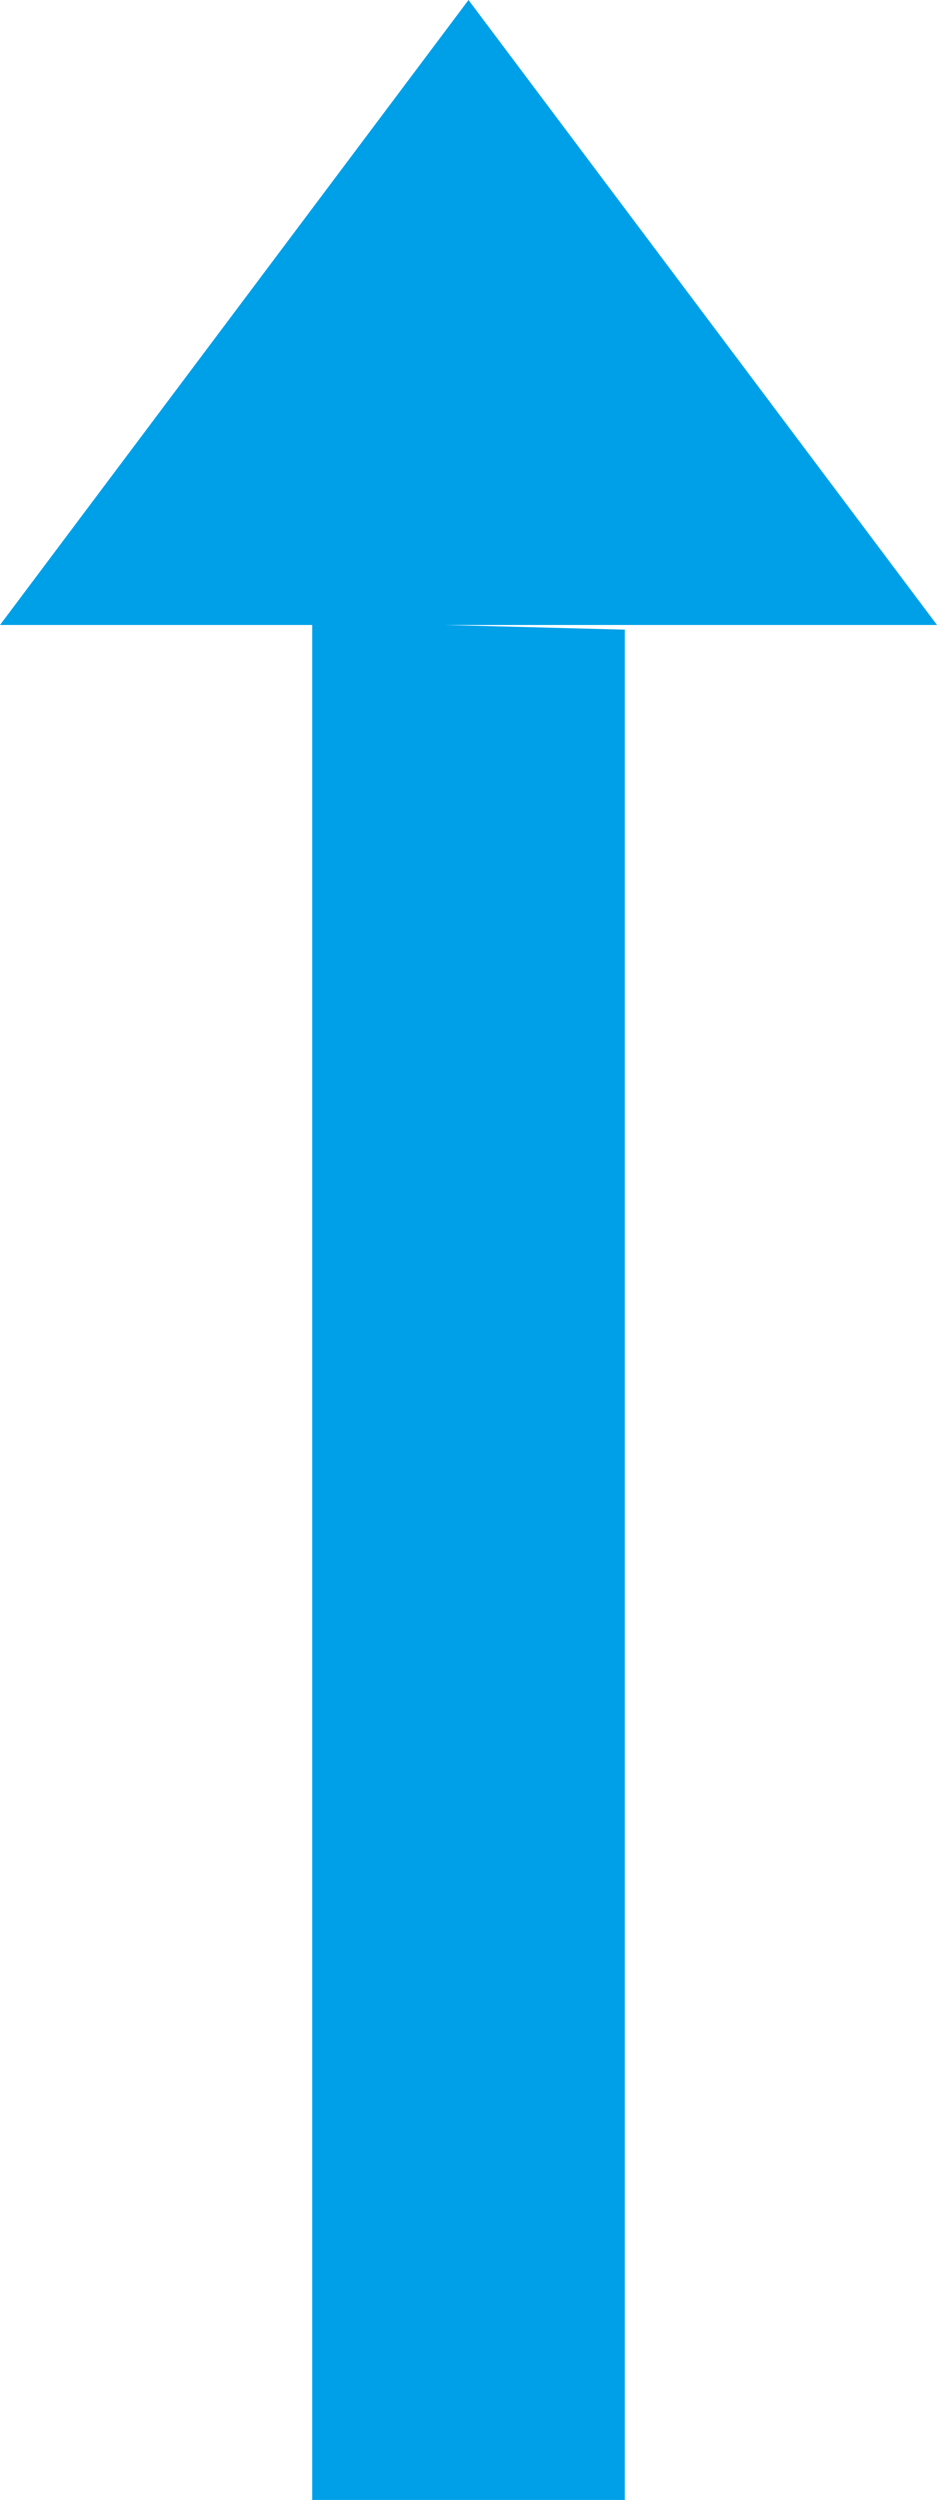 <svg xmlns="http://www.w3.org/2000/svg" width="28.12" height="75" viewBox="0 0 28.12 75">
  <defs>
    <style>
      .a {
        fill: #00a0e9;
        fill-rule: evenodd;
      }
    </style>
  </defs>
  <title>to-top-icon</title>
  <polygon class="a" points="9.37 18.75 9.37 75 18.75 75 18.75 18.89 13.36 18.75 28.12 18.75 14.06 0 0 18.75 9.37 18.75"/>
</svg>
